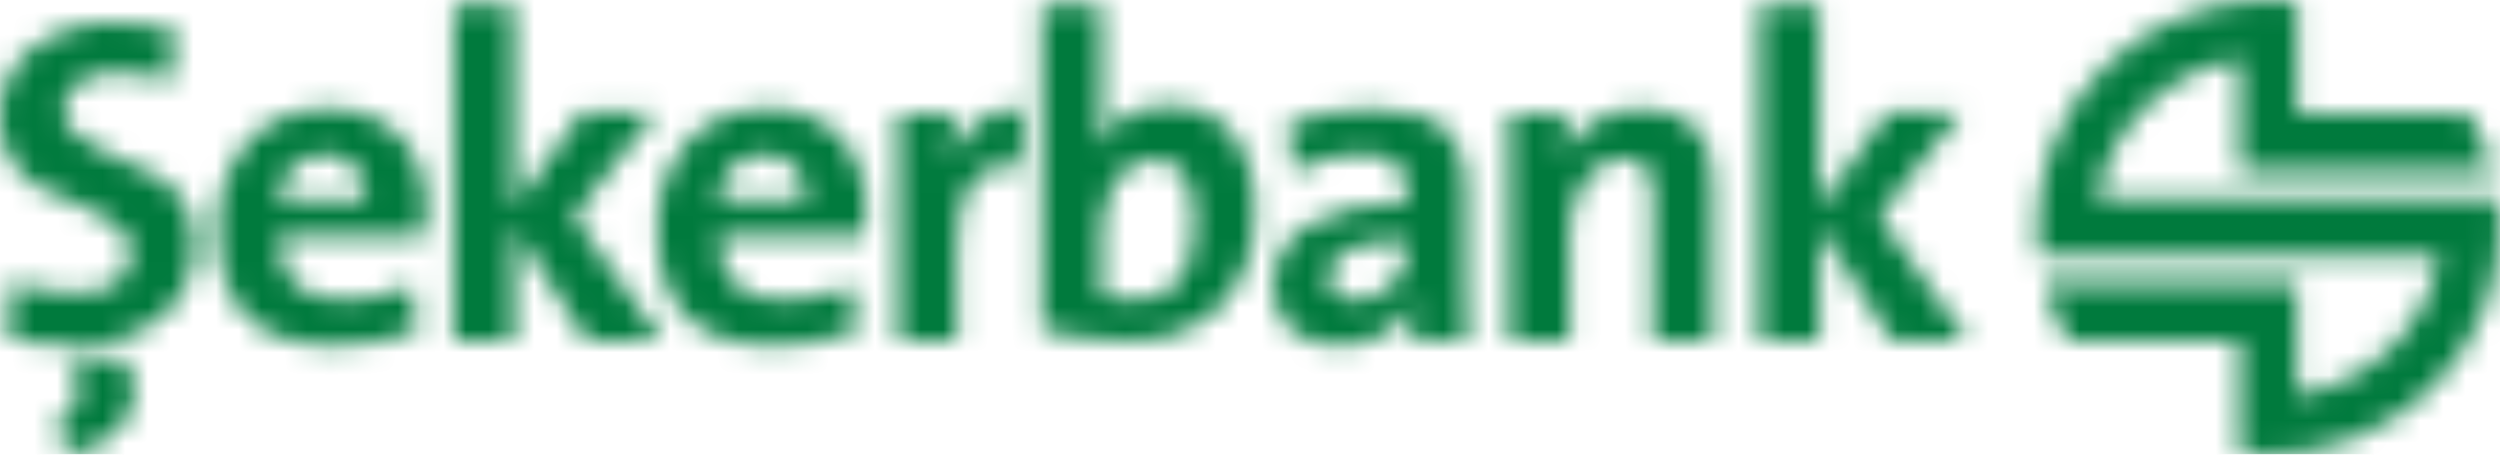 <svg width="110" height="20" viewBox="0 0 110 20" fill="none" xmlns="http://www.w3.org/2000/svg">
<g clip-path="url(#clip0_4499_977)">
<mask id="mask0_4499_977" style="mask-type:luminance" maskUnits="userSpaceOnUse" x="-1" y="0" width="111" height="20">
<path d="M5.507 15.8C5.755 16.243 5.891 16.738 5.904 17.243C5.904 18.373 5.095 19.292 3.477 20L2.241 18.959C2.588 18.765 2.88 18.488 3.09 18.154C3.299 17.82 3.42 17.44 3.44 17.049C3.43 16.61 3.309 16.182 3.089 15.8L5.507 15.8ZM99.817 7.93863e-07C100.244 0.001 100.669 0.027 101.092 0.079V5.001H108.641C109.104 5.784 109.455 6.626 109.685 7.502H98.542V2.601C96.977 2.862 95.533 3.594 94.41 4.696C93.288 5.798 92.542 7.216 92.277 8.752H109.92C109.973 9.168 110 9.586 110 10.005C110 12.656 108.927 15.198 107.017 17.073C105.107 18.947 102.518 20 99.817 20C99.391 19.999 98.965 19.972 98.542 19.919V14.996H90.987C90.529 14.212 90.18 13.371 89.949 12.496H101.087V17.396C102.652 17.136 104.096 16.404 105.218 15.302C106.34 14.2 107.084 12.782 107.348 11.245H89.704C89.653 10.832 89.629 10.417 89.63 10.001C89.629 8.687 89.893 7.386 90.405 6.173C90.916 4.959 91.667 3.857 92.613 2.928C93.559 1.999 94.682 1.263 95.918 0.76C97.155 0.258 98.479 -0.001 99.817 7.93863e-07ZM5.207 1C6.037 1.01 6.864 1.091 7.68 1.244L7.539 3.567C6.744 3.328 5.919 3.204 5.088 3.198C4.481 3.159 3.879 3.325 3.382 3.669C3.194 3.808 3.042 3.989 2.94 4.198C2.837 4.407 2.788 4.636 2.795 4.868C2.795 5.521 3.298 6.072 4.297 6.518C5.997 7.308 6.918 7.745 7.053 7.841C7.531 8.156 7.92 8.585 8.182 9.088C8.445 9.59 8.573 10.151 8.555 10.715C8.574 11.324 8.454 11.928 8.205 12.485C7.956 13.043 7.584 13.538 7.115 13.936C5.99 14.818 4.577 15.267 3.139 15.197C2.197 15.209 1.257 15.1 0.344 14.873L0.502 12.408C1.422 12.728 2.39 12.893 3.365 12.896C4.946 12.896 5.737 12.288 5.737 11.084C5.737 10.391 5.24 9.817 4.257 9.369C2.524 8.608 1.597 8.187 1.479 8.108C0.998 7.774 0.61 7.327 0.351 6.808C0.093 6.288 -0.028 5.713 9.98528e-05 5.135C-0.019 4.566 0.095 4 0.334 3.481C0.573 2.962 0.93 2.504 1.378 2.142C2.476 1.328 3.833 0.923 5.207 1ZM14.409 4.8C15.023 4.76 15.638 4.857 16.209 5.083C16.78 5.309 17.292 5.658 17.707 6.104C18.43 6.996 18.798 8.117 18.741 9.256C18.741 9.645 18.714 10.034 18.66 10.42H12.271C12.26 12.267 13.207 13.191 15.112 13.191C16.147 13.2 17.172 12.988 18.116 12.569L18.369 14.556C17.191 14.996 15.939 15.214 14.679 15.2C11.278 15.2 9.576 13.5 9.573 10.1C9.509 8.715 9.968 7.356 10.861 6.283C11.299 5.787 11.846 5.396 12.46 5.139C13.075 4.882 13.741 4.766 14.409 4.8ZM60.318 4.8C61.874 4.8 62.987 5.108 63.658 5.724C63.969 6.068 64.206 6.472 64.353 6.91C64.5 7.348 64.555 7.811 64.513 8.27V12.43C64.513 13.314 64.535 14.171 64.575 14.999H62.101C62.093 14.435 62.127 13.872 62.204 13.314L62.181 13.292C61.929 13.875 61.491 14.362 60.933 14.68C60.326 15.032 59.632 15.213 58.927 15.201C58.145 15.245 57.376 14.993 56.778 14.495C56.521 14.245 56.32 13.944 56.19 13.612C56.059 13.281 56.001 12.925 56.02 12.57C56.012 12.011 56.161 11.46 56.451 10.978C56.74 10.497 57.159 10.102 57.662 9.838C58.964 9.164 60.426 8.845 61.897 8.915V8.372C61.897 7.314 61.233 6.786 59.907 6.788C58.852 6.779 57.814 7.049 56.902 7.569L56.674 5.42C57.843 5.007 59.075 4.797 60.316 4.8H60.318ZM48.477 0.2V4.481C48.484 5.131 48.428 5.781 48.311 6.421H48.334C48.897 5.245 49.928 4.657 51.427 4.657C51.961 4.626 52.494 4.721 52.983 4.933C53.472 5.145 53.902 5.469 54.238 5.877C54.941 6.886 55.28 8.097 55.204 9.316C55.28 10.816 54.763 12.286 53.761 13.419C53.229 13.953 52.587 14.369 51.878 14.641C51.17 14.913 50.41 15.034 49.651 14.997C48.362 15.005 47.079 14.844 45.834 14.518V0.2H48.477ZM33.754 4.8C34.368 4.76 34.984 4.856 35.555 5.082C36.126 5.308 36.638 5.657 37.052 6.104C37.78 6.994 38.15 8.116 38.092 9.256C38.093 9.645 38.065 10.034 38.006 10.42H31.623C31.606 12.267 32.551 13.191 34.46 13.191C35.497 13.2 36.524 12.988 37.469 12.569L37.717 14.556C36.539 14.996 35.287 15.215 34.026 15.2C30.625 15.2 28.925 13.5 28.925 10.101C28.862 8.717 29.318 7.359 30.207 6.283C30.645 5.788 31.192 5.397 31.807 5.14C32.422 4.883 33.087 4.767 33.754 4.8ZM22.614 0.2V9.123L25.621 4.924H28.855L25.245 9.524L29.129 15H25.808L22.614 10.017V15.001H19.963V0.2H22.614ZM45.019 4.813L44.895 7.342C44.689 7.301 44.48 7.28 44.27 7.28C42.829 7.28 42.108 8.497 42.108 10.931V15.001H39.518V5.031H41.967C41.964 5.704 41.901 6.376 41.782 7.038H41.827C42.446 5.434 43.51 4.692 45.019 4.813ZM72.302 4.8C74.348 4.8 75.371 5.864 75.371 7.991V15H72.736V8.612C72.736 7.504 72.314 6.95 71.47 6.95C71.127 6.958 70.792 7.05 70.495 7.218C70.198 7.387 69.95 7.626 69.771 7.913C69.291 8.573 69.044 9.369 69.066 10.18V15H66.408V5.019H68.921C68.928 5.611 68.88 6.203 68.777 6.787L68.794 6.804C69.112 6.167 69.614 5.637 70.239 5.28C70.863 4.923 71.581 4.756 72.302 4.8ZM80.059 0.2V9.123L83.069 4.924H86.303L82.693 9.524L86.577 15H83.255L80.058 10.017V15.001H77.408V0.2H80.059ZM61.926 10.6C59.62 10.6 58.465 11.118 58.463 12.155C58.463 12.854 58.878 13.2 59.701 13.2C60.011 13.203 60.318 13.138 60.598 13.008C60.878 12.879 61.125 12.688 61.319 12.452C61.718 12.005 61.934 11.429 61.927 10.835L61.926 10.6ZM50.752 7C50.414 7.002 50.083 7.092 49.792 7.261C49.501 7.431 49.261 7.673 49.097 7.963C48.675 8.636 48.461 9.416 48.482 10.207V13.021C48.943 13.151 49.422 13.211 49.901 13.201C51.675 13.201 52.556 12.07 52.556 9.81C52.556 7.935 51.954 6.998 50.752 7ZM33.624 6.8C33.365 6.792 33.108 6.836 32.867 6.93C32.627 7.024 32.409 7.166 32.228 7.347C31.846 7.743 31.615 8.256 31.574 8.8H35.444C35.489 8.275 35.322 7.753 34.98 7.347C34.81 7.162 34.6 7.017 34.365 6.922C34.13 6.828 33.877 6.786 33.624 6.8ZM14.271 6.8C14.014 6.792 13.757 6.836 13.517 6.93C13.278 7.024 13.061 7.166 12.88 7.347C12.494 7.741 12.261 8.255 12.22 8.8H16.091C16.139 8.275 15.972 7.752 15.628 7.347C15.458 7.162 15.248 7.016 15.013 6.922C14.779 6.827 14.525 6.785 14.272 6.8L14.271 6.8Z" fill="white"/>
</mask>
<g mask="url(#mask0_4499_977)">
<mask id="mask1_4499_977" style="mask-type:luminance" maskUnits="userSpaceOnUse" x="-92" y="-93" width="294" height="206">
<path d="M-91.666 112.4H201.667V-92.4H-91.666V112.4Z" fill="white"/>
</mask>
<g mask="url(#mask1_4499_977)">
<path d="M-1.018 21H111.019V-1H-1.018V21Z" fill="#007A3D"/>
</g>
</g>
</g>
<defs>
<clipPath id="clip0_4499_977">
<rect width="110" height="20" fill="white"/>
</clipPath>
</defs>
</svg>
